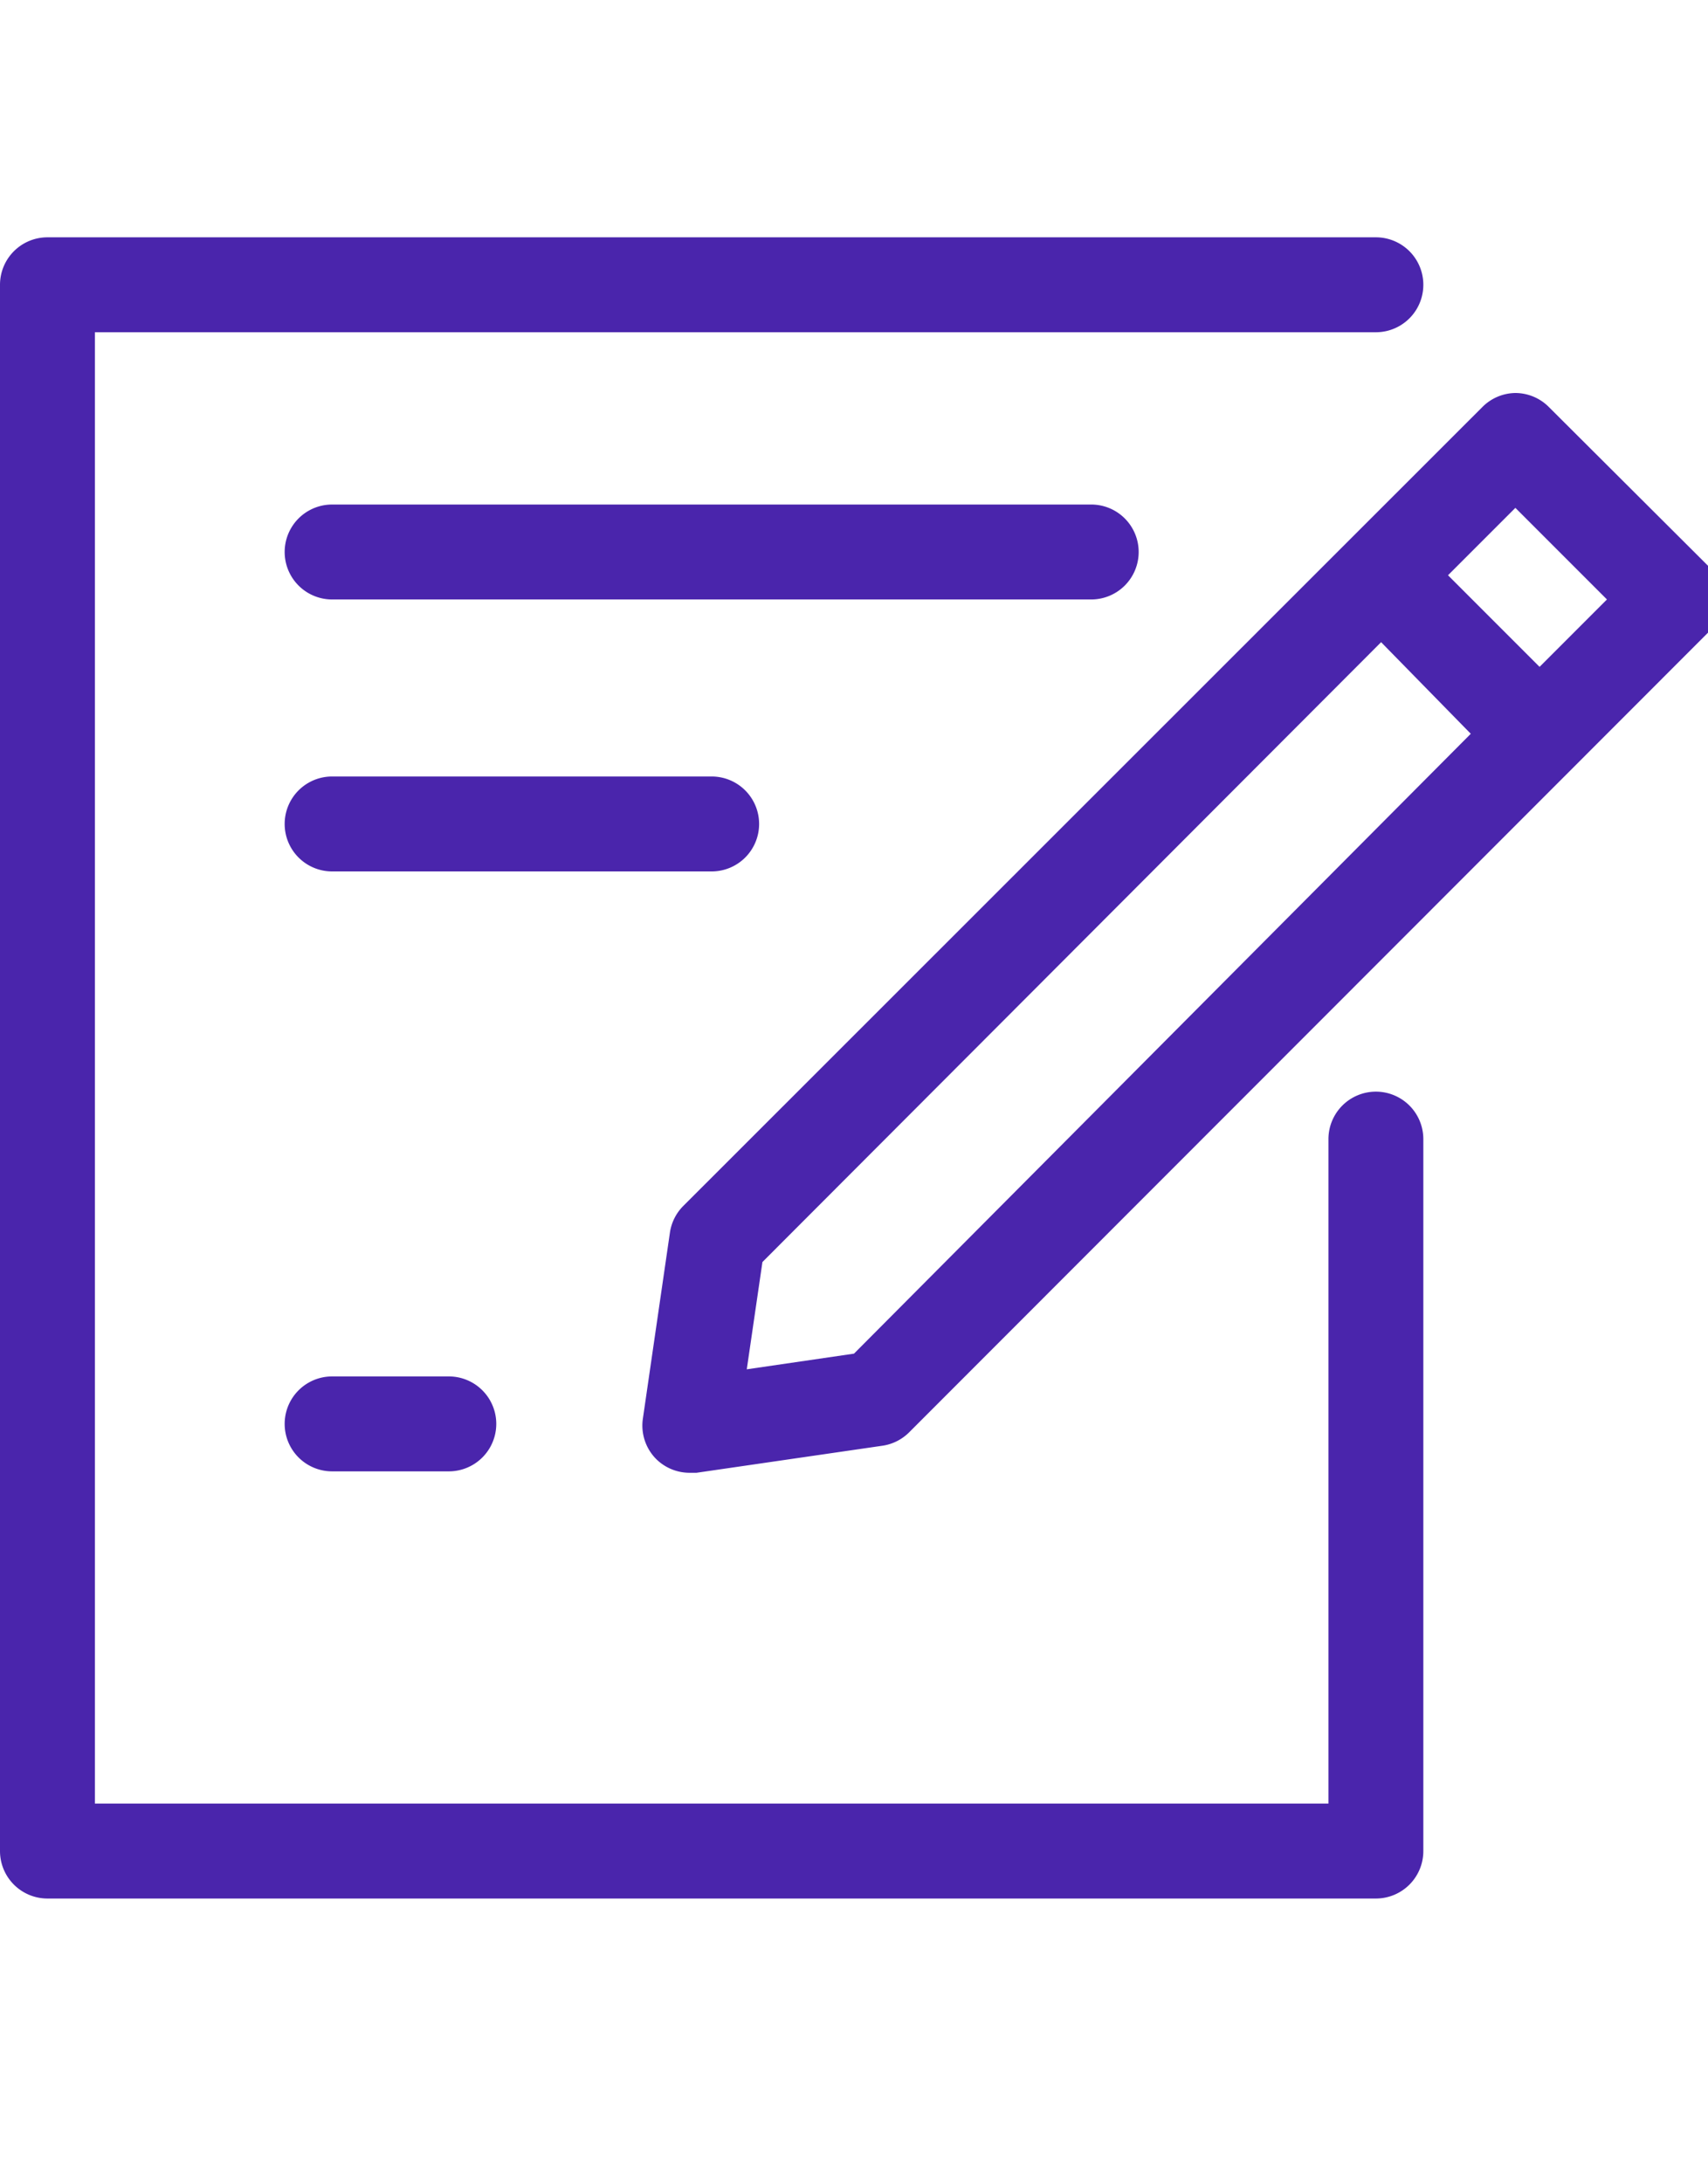 <svg width="36" height="46" fill="#4A25AC" xmlns="http://www.w3.org/2000/svg"><path d="M29 23a1 1 0 00-1 1v14H2V7h27a1 1 0 100-2H1a1 1 0 00-1 1v33a1 1 0 001 1h28a1 1 0 001-1V24a1 1 0 00-1-1z"/><path d="M36 11.92l-3.35-3.34a1 1 0 00-.71-.3 1 1 0 00-.7.3L14.4 25.41a1 1 0 00-.28.56l-.57 3.92a1 1 0 00.28.85 1 1 0 00.71.29h.14l3.92-.57a1 1 0 00.56-.28L36 13.33a1 1 0 000-1.41zm-18 16.6l-2.26.33.33-2.26 13.04-13.06L31 15.46 18 28.52zm14.45-14.47l-1.93-1.93 1.42-1.42 1.93 1.93-1.42 1.42zM24 11.63a1 1 0 00-1-1H7a1 1 0 000 2h16a1 1 0 001-1zM7 29a1 1 0 000 2h2.46a1 1 0 000-2H7zm9-11.64a1 1 0 00-1-1H7a1 1 0 000 2h8a1 1 0 001-1z"/></svg>